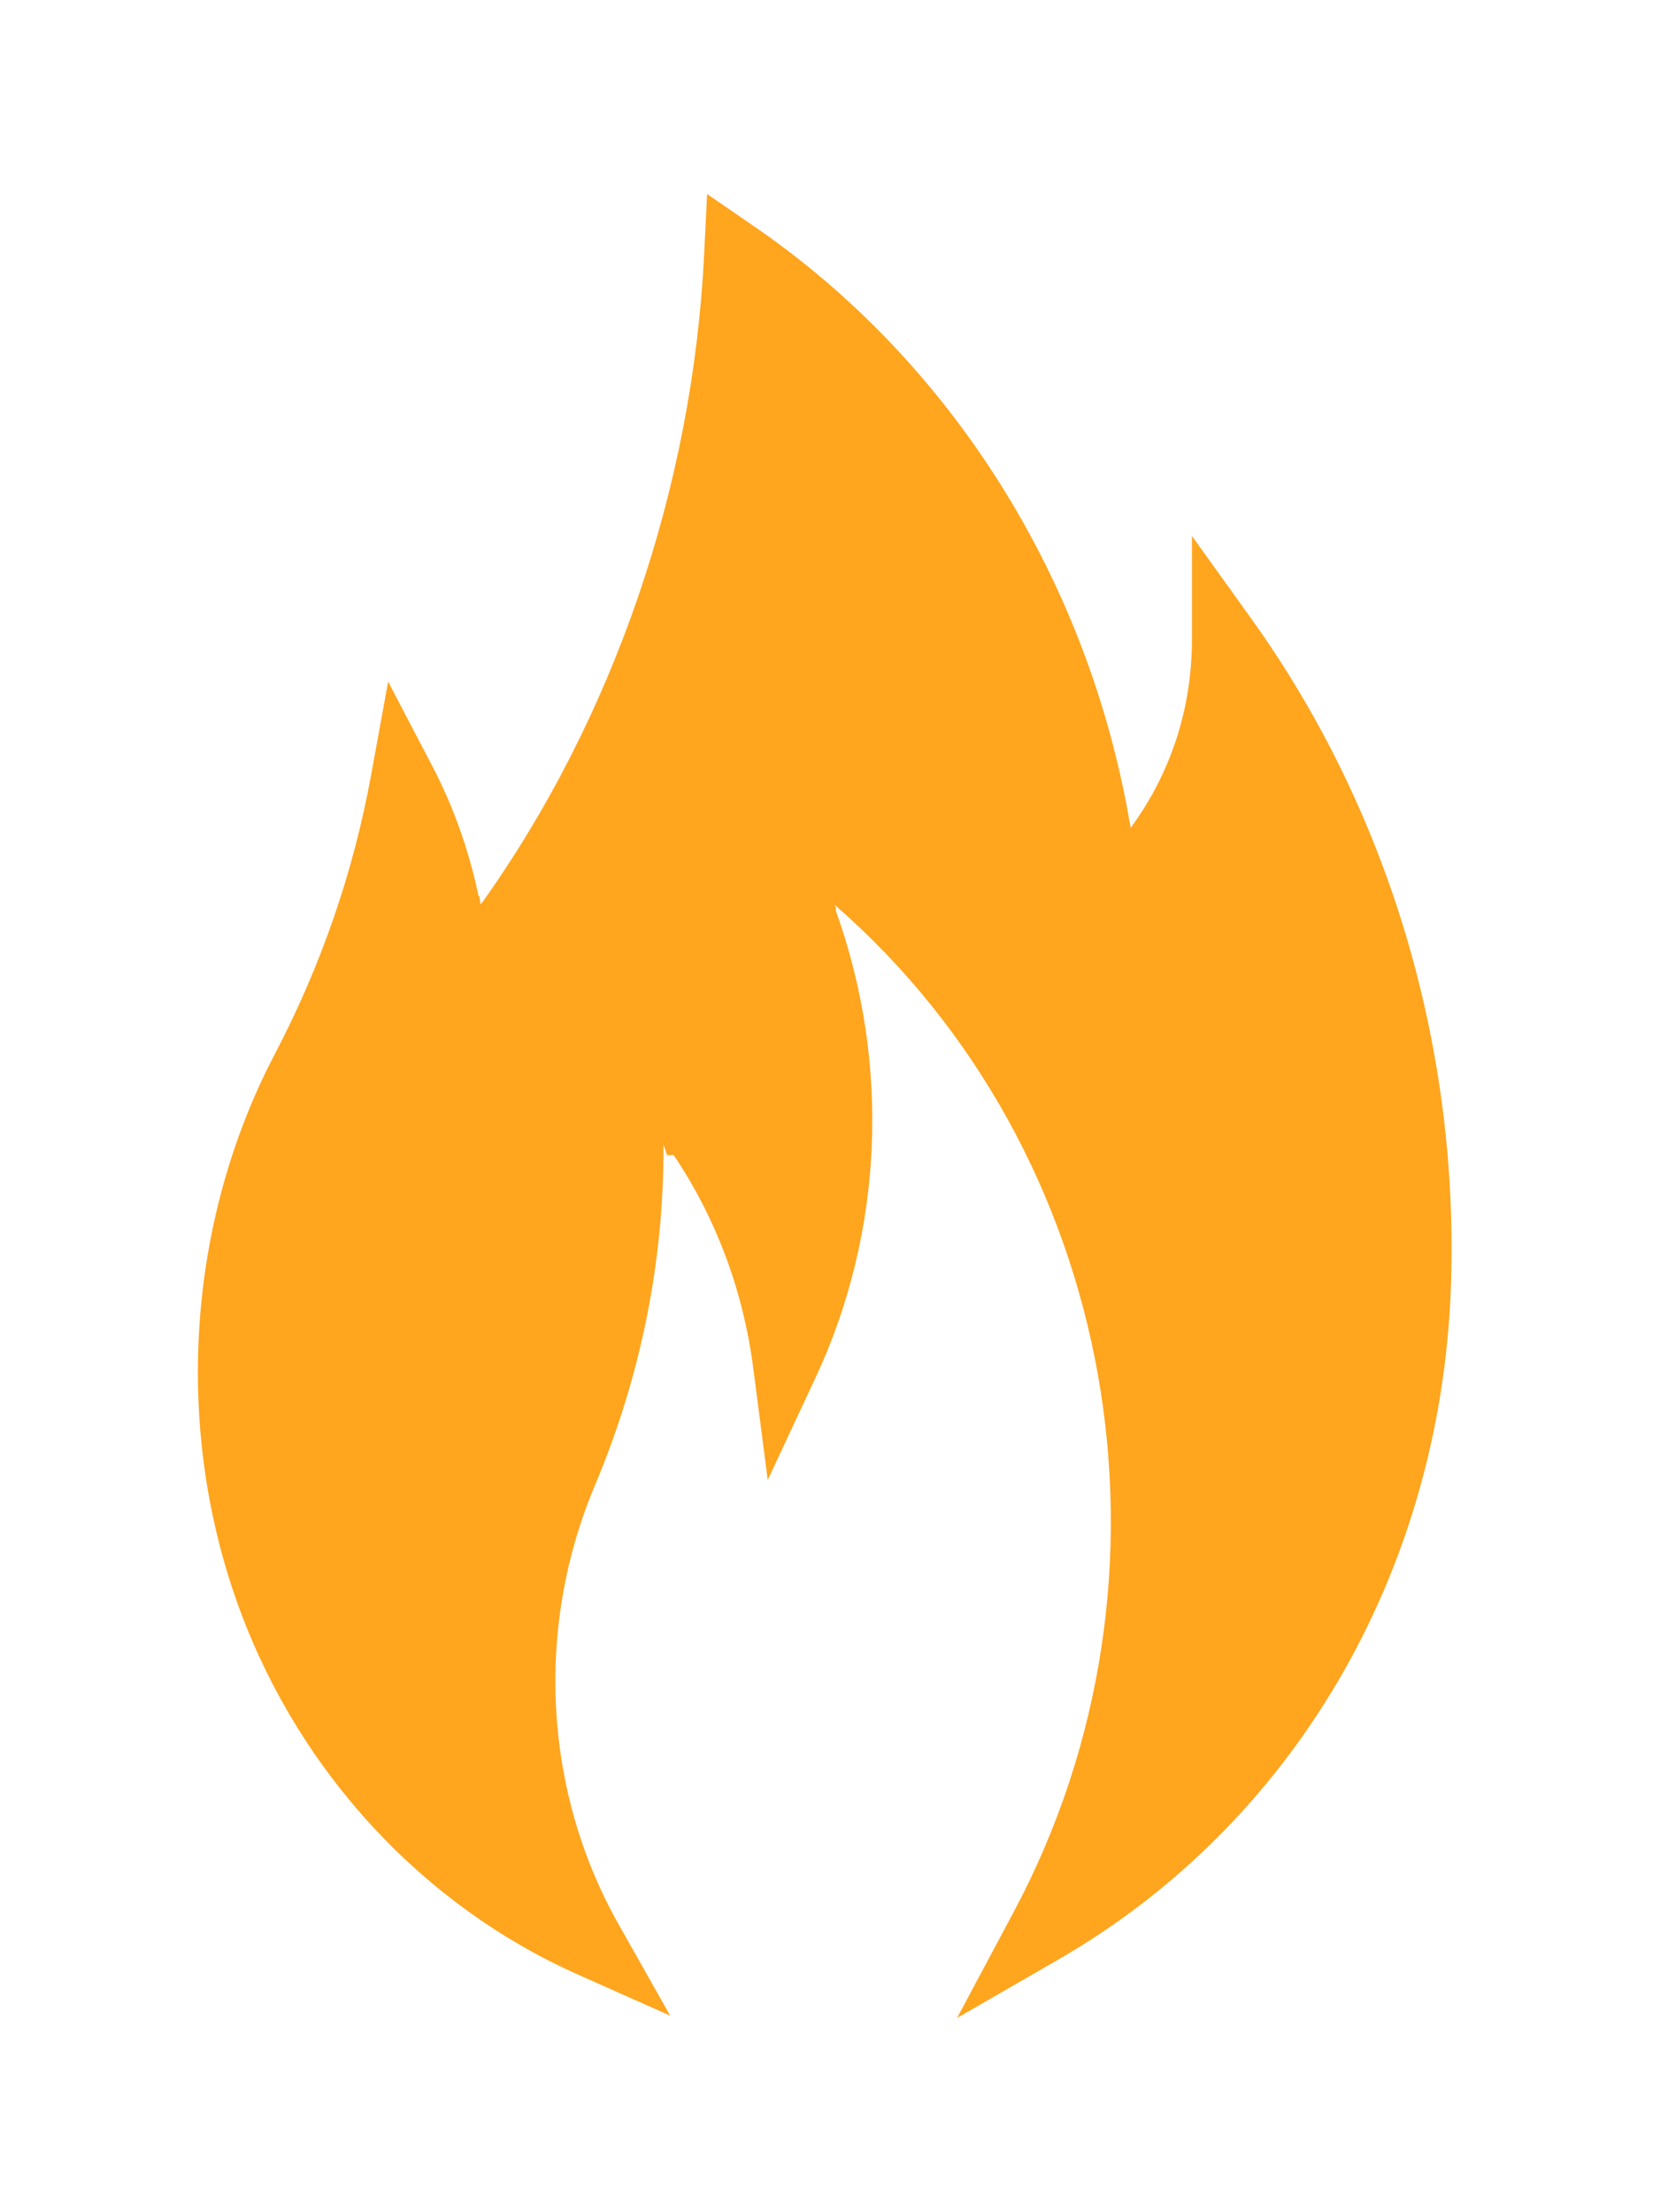 <?xml version="1.0" encoding="UTF-8"?> <svg xmlns="http://www.w3.org/2000/svg" width="43" height="57" viewBox="0 0 43 57" fill="none"><g filter="url(#filter0_d_14101_8685)"><path d="M26.137 44.26C30.762 35.594 28.826 24.686 21.531 18.329C21.527 18.326 21.523 18.321 21.519 18.318L21.551 18.401L21.546 18.463C22.967 22.425 22.768 26.774 21.022 30.505L19.792 33.137L19.415 30.23C19.158 28.258 18.454 26.377 17.367 24.766H17.196L17.105 24.496C17.118 27.51 16.516 30.478 15.336 33.278C13.787 36.943 14.015 41.168 15.945 44.583L17.277 46.941L14.88 45.874C10.929 44.112 7.771 40.719 6.213 36.564C4.469 31.924 4.792 26.544 7.078 22.175C8.27 19.903 9.105 17.491 9.561 15.003L10.006 12.565L11.143 14.739C11.686 15.775 12.085 16.898 12.334 18.077L12.359 18.105L12.386 18.294L12.41 18.286C15.816 13.513 17.855 7.572 18.152 1.558L18.229 0L19.468 0.852C24.524 4.33 28.036 9.908 29.12 16.177L29.145 16.305L29.157 16.325L29.213 16.242C30.203 14.86 30.727 13.218 30.727 11.488V8.811L32.259 10.945C35.819 15.907 37.644 22.062 37.399 28.278C37.098 35.594 33.317 42.015 27.285 45.494L24.673 47L26.136 44.262L26.137 44.26Z" fill="#FFA51E"></path></g><defs><filter id="filter0_d_14101_8685" x="0.102" y="0" width="42.319" height="57" filterUnits="userSpaceOnUse" color-interpolation-filters="sRGB"><feFlood flood-opacity="0" result="BackgroundImageFix"></feFlood><feColorMatrix in="SourceAlpha" type="matrix" values="0 0 0 0 0 0 0 0 0 0 0 0 0 0 0 0 0 0 127 0" result="hardAlpha"></feColorMatrix><feOffset dy="5"></feOffset><feGaussianBlur stdDeviation="2.5"></feGaussianBlur><feComposite in2="hardAlpha" operator="out"></feComposite><feColorMatrix type="matrix" values="0 0 0 0 0 0 0 0 0 0 0 0 0 0 0 0 0 0 0.25 0"></feColorMatrix><feBlend mode="normal" in2="BackgroundImageFix" result="effect1_dropShadow_14101_8685"></feBlend><feBlend mode="normal" in="SourceGraphic" in2="effect1_dropShadow_14101_8685" result="shape"></feBlend></filter></defs></svg> 
